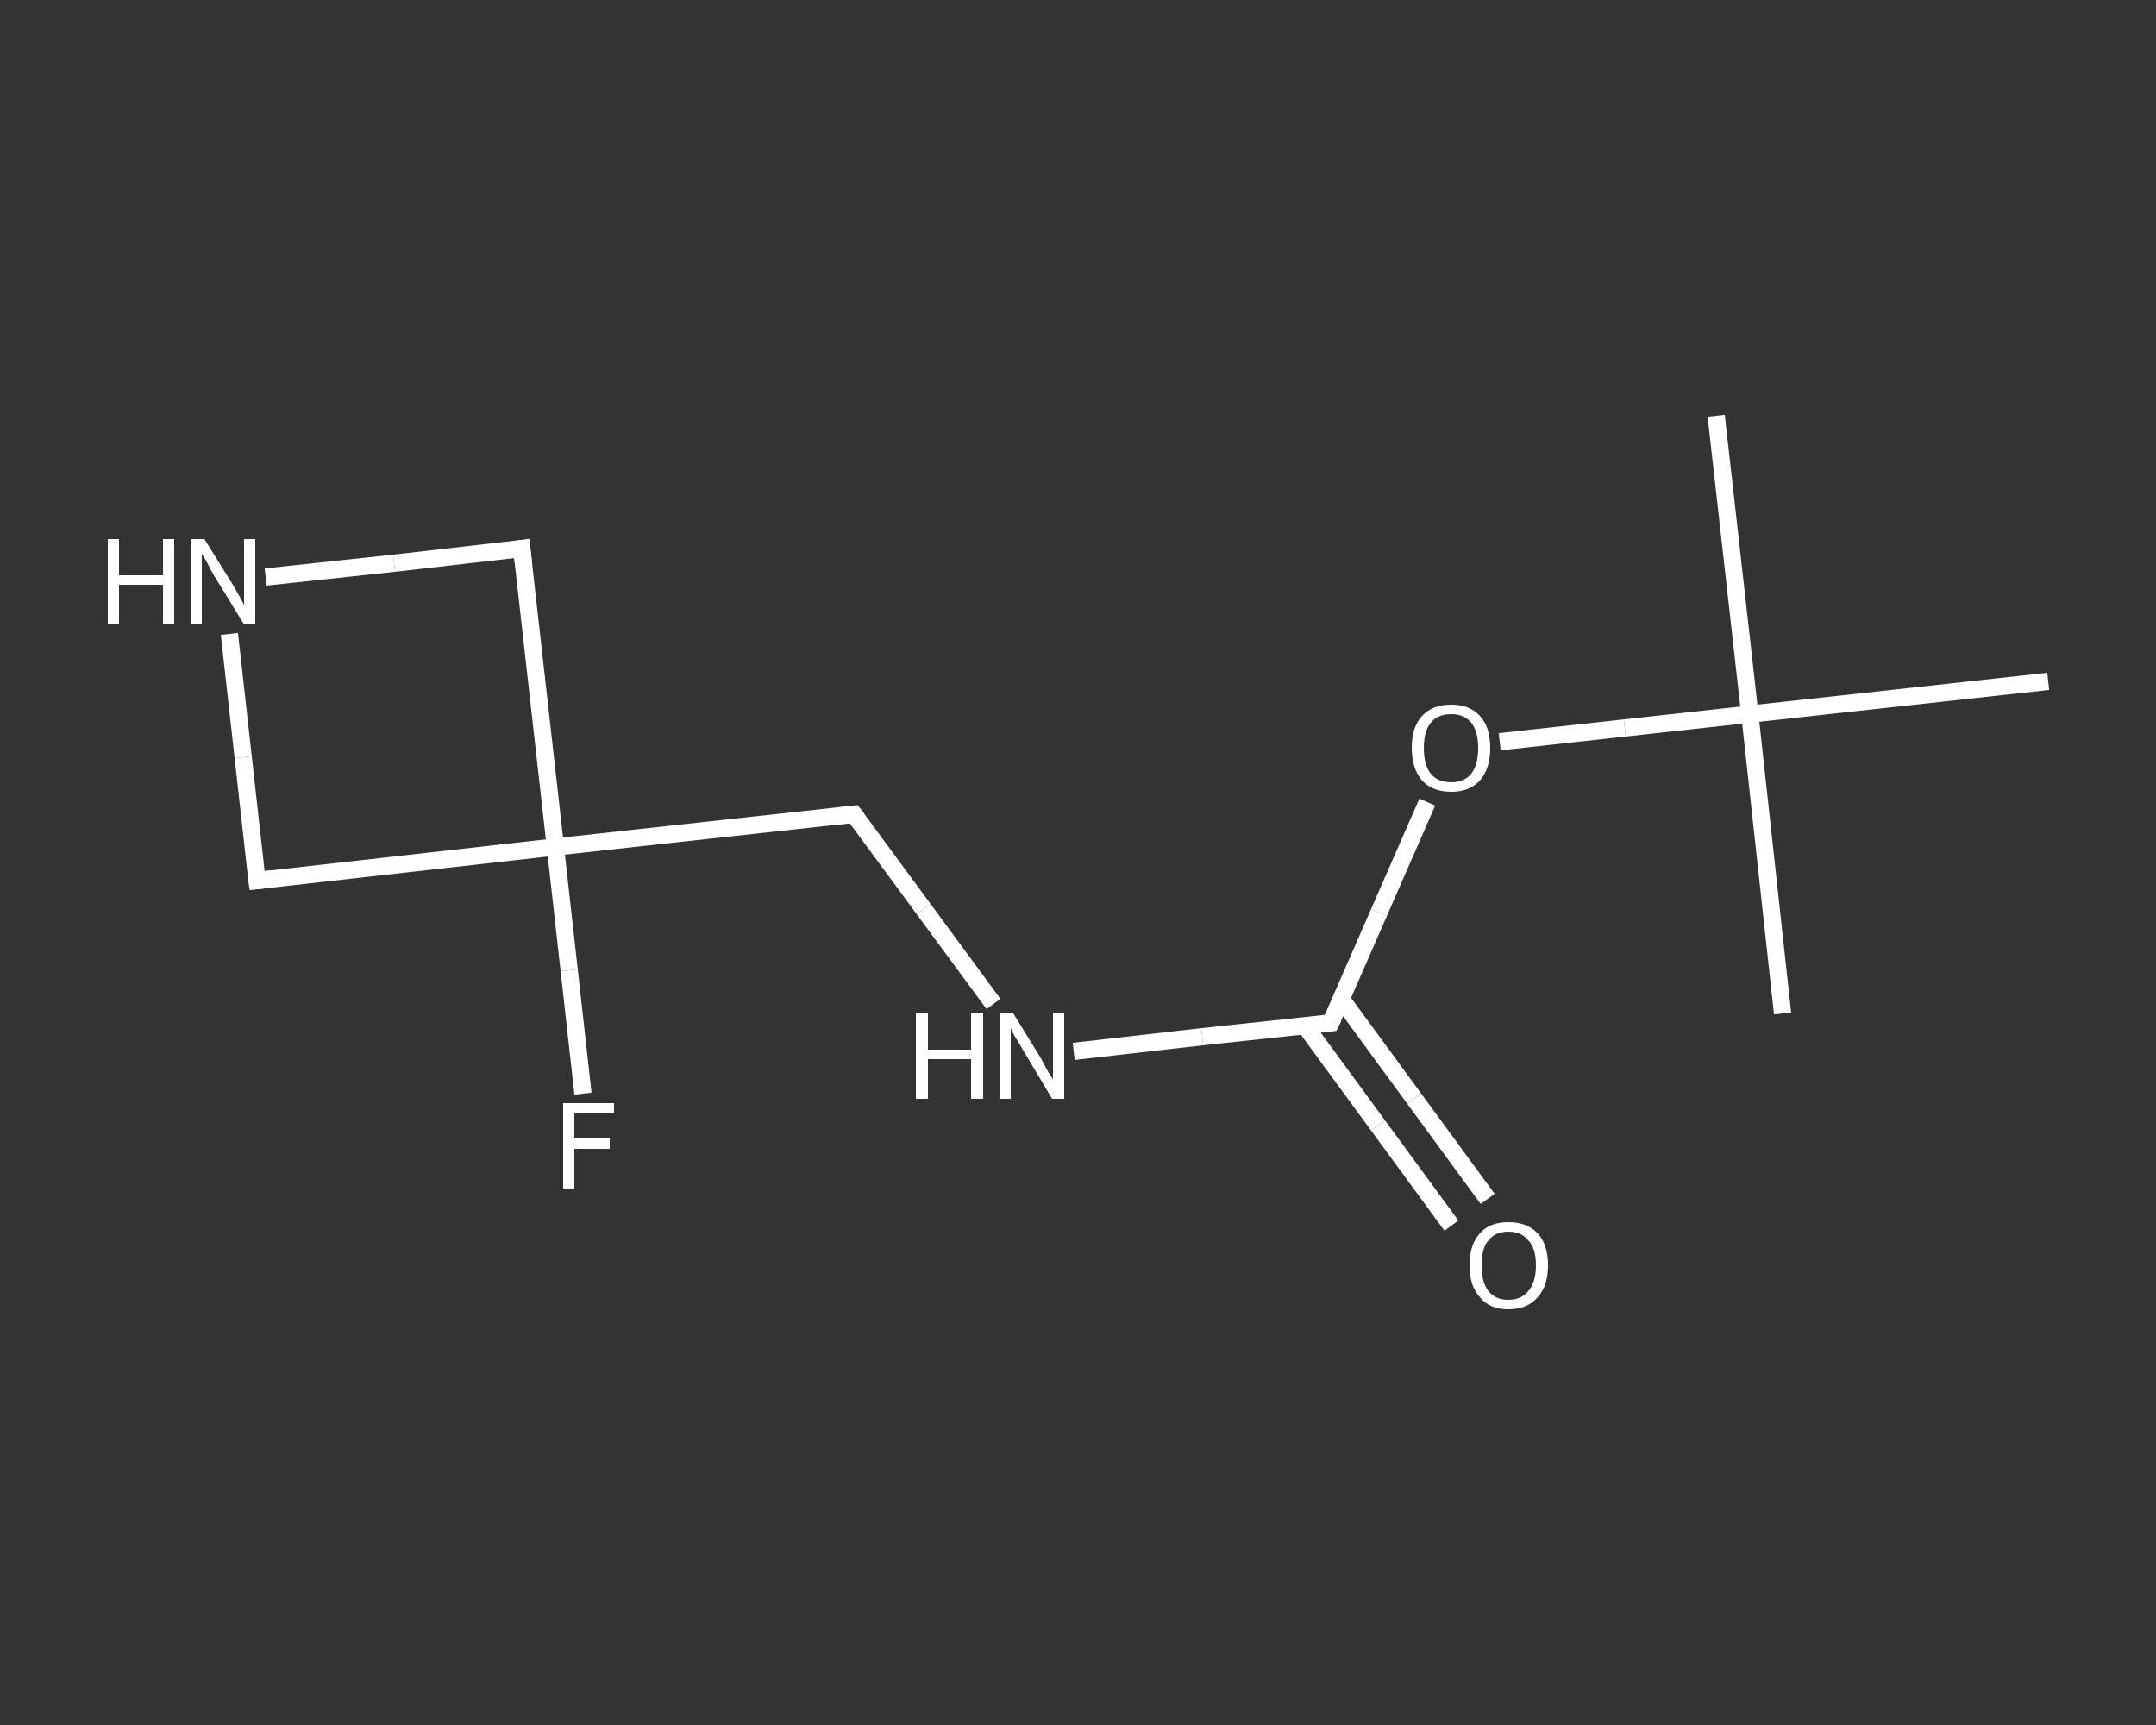 <?xml version='1.0' encoding='iso-8859-1'?>
<svg version='1.1' baseProfile='full'
              xmlns='http://www.w3.org/2000/svg'
                      xmlns:rdkit='http://www.rdkit.org/xml'
                      xmlns:xlink='http://www.w3.org/1999/xlink'
                  xml:space='preserve'
width='250px' height='200px' viewBox='0 0 250 200'>
<rect x="0" y="0" width="250" height="200" fill="#333333" stroke="none"/>
<!-- END OF HEADER -->
<rect style='opacity:1.0;fill:transparent;stroke:none' width='250.0' height='200.0' x='0.0' y='0.0'> </rect>
<path class='bond-0 atom-0 atom-1' d='M 199.0,48.2 L 202.9,82.8' style='fill:none;fill-rule:evenodd;stroke:#FFFFFF;stroke-width:2.0px;stroke-linecap:butt;stroke-linejoin:miter;stroke-opacity:1' />
<path class='bond-1 atom-1 atom-2' d='M 202.9,82.8 L 206.7,117.5' style='fill:none;fill-rule:evenodd;stroke:#FFFFFF;stroke-width:2.0px;stroke-linecap:butt;stroke-linejoin:miter;stroke-opacity:1' />
<path class='bond-2 atom-1 atom-3' d='M 202.9,82.8 L 237.5,79.0' style='fill:none;fill-rule:evenodd;stroke:#FFFFFF;stroke-width:2.0px;stroke-linecap:butt;stroke-linejoin:miter;stroke-opacity:1' />
<path class='bond-3 atom-1 atom-4' d='M 202.9,82.8 L 188.4,84.4' style='fill:none;fill-rule:evenodd;stroke:#FFFFFF;stroke-width:2.0px;stroke-linecap:butt;stroke-linejoin:miter;stroke-opacity:1' />
<path class='bond-3 atom-1 atom-4' d='M 188.4,84.4 L 173.9,86.0' style='fill:none;fill-rule:evenodd;stroke:#FFFFFF;stroke-width:2.0px;stroke-linecap:butt;stroke-linejoin:miter;stroke-opacity:1' />
<path class='bond-4 atom-4 atom-5' d='M 165.5,93.0 L 159.9,105.8' style='fill:none;fill-rule:evenodd;stroke:#FFFFFF;stroke-width:2.0px;stroke-linecap:butt;stroke-linejoin:miter;stroke-opacity:1' />
<path class='bond-4 atom-4 atom-5' d='M 159.9,105.8 L 154.3,118.6' style='fill:none;fill-rule:evenodd;stroke:#FFFFFF;stroke-width:2.0px;stroke-linecap:butt;stroke-linejoin:miter;stroke-opacity:1' />
<path class='bond-5 atom-5 atom-6' d='M 151.3,118.9 L 159.8,130.5' style='fill:none;fill-rule:evenodd;stroke:#FFFFFF;stroke-width:2.0px;stroke-linecap:butt;stroke-linejoin:miter;stroke-opacity:1' />
<path class='bond-5 atom-5 atom-6' d='M 159.8,130.5 L 168.3,142.1' style='fill:none;fill-rule:evenodd;stroke:#FFFFFF;stroke-width:2.0px;stroke-linecap:butt;stroke-linejoin:miter;stroke-opacity:1' />
<path class='bond-5 atom-5 atom-6' d='M 155.5,115.8 L 164.0,127.4' style='fill:none;fill-rule:evenodd;stroke:#FFFFFF;stroke-width:2.0px;stroke-linecap:butt;stroke-linejoin:miter;stroke-opacity:1' />
<path class='bond-5 atom-5 atom-6' d='M 164.0,127.4 L 172.5,139.0' style='fill:none;fill-rule:evenodd;stroke:#FFFFFF;stroke-width:2.0px;stroke-linecap:butt;stroke-linejoin:miter;stroke-opacity:1' />
<path class='bond-6 atom-5 atom-7' d='M 154.3,118.6 L 139.4,120.2' style='fill:none;fill-rule:evenodd;stroke:#FFFFFF;stroke-width:2.0px;stroke-linecap:butt;stroke-linejoin:miter;stroke-opacity:1' />
<path class='bond-6 atom-5 atom-7' d='M 139.4,120.2 L 124.5,121.9' style='fill:none;fill-rule:evenodd;stroke:#FFFFFF;stroke-width:2.0px;stroke-linecap:butt;stroke-linejoin:miter;stroke-opacity:1' />
<path class='bond-7 atom-7 atom-8' d='M 115.2,116.4 L 107.1,105.4' style='fill:none;fill-rule:evenodd;stroke:#FFFFFF;stroke-width:2.0px;stroke-linecap:butt;stroke-linejoin:miter;stroke-opacity:1' />
<path class='bond-7 atom-7 atom-8' d='M 107.1,105.4 L 99.0,94.4' style='fill:none;fill-rule:evenodd;stroke:#FFFFFF;stroke-width:2.0px;stroke-linecap:butt;stroke-linejoin:miter;stroke-opacity:1' />
<path class='bond-8 atom-8 atom-9' d='M 99.0,94.4 L 64.4,98.2' style='fill:none;fill-rule:evenodd;stroke:#FFFFFF;stroke-width:2.0px;stroke-linecap:butt;stroke-linejoin:miter;stroke-opacity:1' />
<path class='bond-9 atom-9 atom-10' d='M 64.4,98.2 L 66.0,112.5' style='fill:none;fill-rule:evenodd;stroke:#FFFFFF;stroke-width:2.0px;stroke-linecap:butt;stroke-linejoin:miter;stroke-opacity:1' />
<path class='bond-9 atom-9 atom-10' d='M 66.0,112.5 L 67.6,126.8' style='fill:none;fill-rule:evenodd;stroke:#FFFFFF;stroke-width:2.0px;stroke-linecap:butt;stroke-linejoin:miter;stroke-opacity:1' />
<path class='bond-10 atom-9 atom-11' d='M 64.4,98.2 L 29.8,102.1' style='fill:none;fill-rule:evenodd;stroke:#FFFFFF;stroke-width:2.0px;stroke-linecap:butt;stroke-linejoin:miter;stroke-opacity:1' />
<path class='bond-11 atom-11 atom-12' d='M 29.8,102.1 L 28.2,87.8' style='fill:none;fill-rule:evenodd;stroke:#FFFFFF;stroke-width:2.0px;stroke-linecap:butt;stroke-linejoin:miter;stroke-opacity:1' />
<path class='bond-11 atom-11 atom-12' d='M 28.2,87.8 L 26.6,73.5' style='fill:none;fill-rule:evenodd;stroke:#FFFFFF;stroke-width:2.0px;stroke-linecap:butt;stroke-linejoin:miter;stroke-opacity:1' />
<path class='bond-12 atom-12 atom-13' d='M 30.8,66.9 L 45.7,65.3' style='fill:none;fill-rule:evenodd;stroke:#FFFFFF;stroke-width:2.0px;stroke-linecap:butt;stroke-linejoin:miter;stroke-opacity:1' />
<path class='bond-12 atom-12 atom-13' d='M 45.7,65.3 L 60.5,63.6' style='fill:none;fill-rule:evenodd;stroke:#FFFFFF;stroke-width:2.0px;stroke-linecap:butt;stroke-linejoin:miter;stroke-opacity:1' />
<path class='bond-13 atom-13 atom-9' d='M 60.5,63.6 L 64.4,98.2' style='fill:none;fill-rule:evenodd;stroke:#FFFFFF;stroke-width:2.0px;stroke-linecap:butt;stroke-linejoin:miter;stroke-opacity:1' />
<path d='M 154.6,118.0 L 154.3,118.6 L 153.5,118.7' style='fill:none;stroke:#FFFFFF;stroke-width:2.0px;stroke-linecap:butt;stroke-linejoin:miter;stroke-opacity:1;' />
<path d='M 99.4,94.9 L 99.0,94.4 L 97.3,94.6' style='fill:none;stroke:#FFFFFF;stroke-width:2.0px;stroke-linecap:butt;stroke-linejoin:miter;stroke-opacity:1;' />
<path d='M 31.5,101.9 L 29.8,102.1 L 29.7,101.4' style='fill:none;stroke:#FFFFFF;stroke-width:2.0px;stroke-linecap:butt;stroke-linejoin:miter;stroke-opacity:1;' />
<path d='M 59.8,63.7 L 60.5,63.6 L 60.7,65.3' style='fill:none;stroke:#FFFFFF;stroke-width:2.0px;stroke-linecap:butt;stroke-linejoin:miter;stroke-opacity:1;' />
<path class='atom-4' d='M 163.7 86.7
Q 163.7 84.3, 164.9 83.0
Q 166.1 81.7, 168.3 81.7
Q 170.4 81.7, 171.6 83.0
Q 172.8 84.3, 172.8 86.7
Q 172.8 89.1, 171.6 90.5
Q 170.4 91.8, 168.3 91.8
Q 166.1 91.8, 164.9 90.5
Q 163.7 89.1, 163.7 86.7
M 168.3 90.7
Q 169.8 90.7, 170.6 89.7
Q 171.4 88.7, 171.4 86.7
Q 171.4 84.8, 170.6 83.8
Q 169.8 82.8, 168.3 82.8
Q 166.7 82.8, 165.9 83.8
Q 165.1 84.8, 165.1 86.7
Q 165.1 88.7, 165.9 89.7
Q 166.7 90.7, 168.3 90.7
' fill='#FFFFFF'/>
<path class='atom-6' d='M 170.4 146.7
Q 170.4 144.3, 171.6 143.0
Q 172.7 141.7, 174.9 141.7
Q 177.1 141.7, 178.3 143.0
Q 179.5 144.3, 179.5 146.7
Q 179.5 149.1, 178.3 150.4
Q 177.1 151.8, 174.9 151.8
Q 172.7 151.8, 171.6 150.4
Q 170.4 149.1, 170.4 146.7
M 174.9 150.7
Q 176.4 150.7, 177.2 149.7
Q 178.1 148.7, 178.1 146.7
Q 178.1 144.7, 177.2 143.8
Q 176.4 142.8, 174.9 142.8
Q 173.4 142.8, 172.6 143.8
Q 171.8 144.7, 171.8 146.7
Q 171.8 148.7, 172.6 149.7
Q 173.4 150.7, 174.9 150.7
' fill='#FFFFFF'/>
<path class='atom-7' d='M 106.2 117.5
L 107.6 117.5
L 107.6 121.7
L 112.6 121.7
L 112.6 117.5
L 114.0 117.5
L 114.0 127.4
L 112.6 127.4
L 112.6 122.8
L 107.6 122.8
L 107.6 127.4
L 106.2 127.4
L 106.2 117.5
' fill='#FFFFFF'/>
<path class='atom-7' d='M 117.5 117.5
L 120.7 122.7
Q 121.0 123.3, 121.5 124.2
Q 122.1 125.1, 122.1 125.2
L 122.1 117.5
L 123.4 117.5
L 123.4 127.4
L 122.0 127.4
L 118.6 121.7
Q 118.2 121.0, 117.7 120.2
Q 117.3 119.5, 117.2 119.2
L 117.2 127.4
L 115.9 127.4
L 115.9 117.5
L 117.5 117.5
' fill='#FFFFFF'/>
<path class='atom-10' d='M 65.3 127.9
L 71.2 127.9
L 71.2 129.1
L 66.6 129.1
L 66.6 132.0
L 70.7 132.0
L 70.7 133.2
L 66.6 133.2
L 66.6 137.8
L 65.3 137.8
L 65.3 127.9
' fill='#FFFFFF'/>
<path class='atom-12' d='M 12.5 62.5
L 13.8 62.5
L 13.8 66.7
L 18.9 66.7
L 18.9 62.5
L 20.2 62.5
L 20.2 72.4
L 18.9 72.4
L 18.9 67.8
L 13.8 67.8
L 13.8 72.4
L 12.5 72.4
L 12.5 62.5
' fill='#FFFFFF'/>
<path class='atom-12' d='M 23.7 62.5
L 27.0 67.8
Q 27.3 68.3, 27.8 69.2
Q 28.3 70.1, 28.3 70.2
L 28.3 62.5
L 29.6 62.5
L 29.6 72.4
L 28.3 72.4
L 24.8 66.7
Q 24.4 66.0, 24.0 65.2
Q 23.6 64.5, 23.4 64.2
L 23.4 72.4
L 22.2 72.4
L 22.2 62.5
L 23.7 62.5
' fill='#FFFFFF'/>
</svg>
